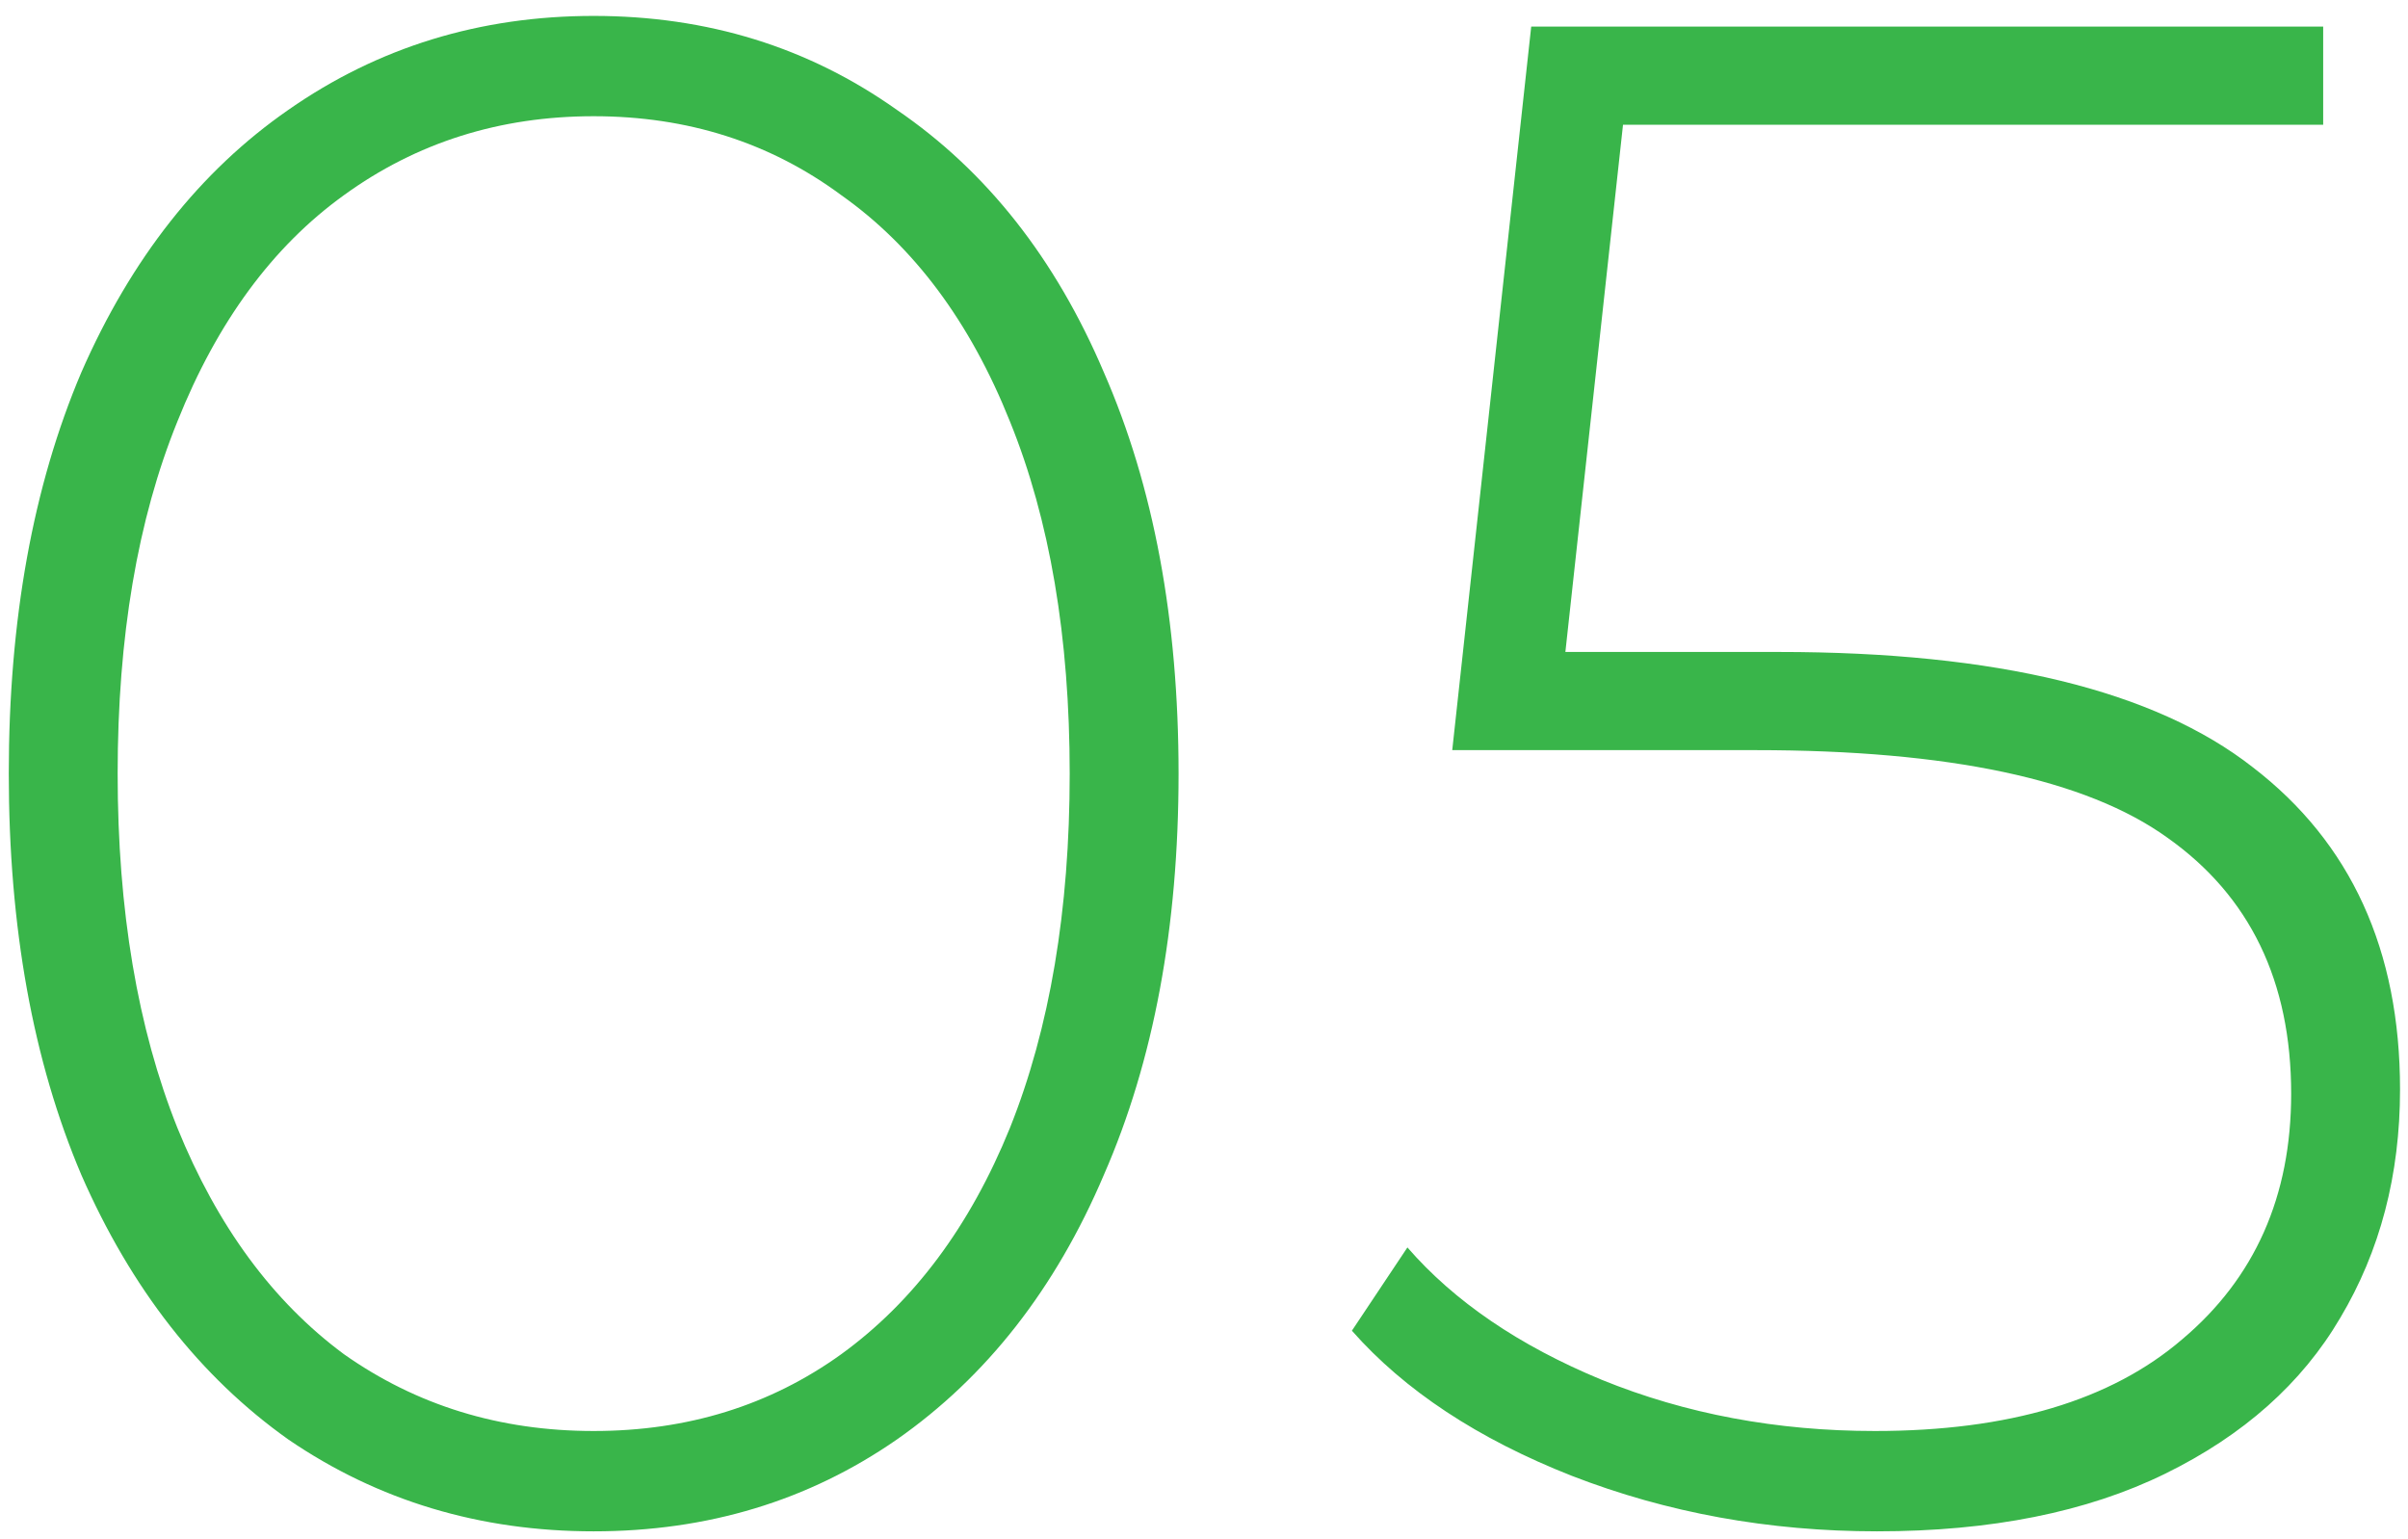 <?xml version="1.0" encoding="UTF-8"?> <svg xmlns="http://www.w3.org/2000/svg" width="133" height="85" viewBox="0 0 133 85" fill="none"> <path d="M32.79 84.59C26.502 84.59 20.882 82.9 15.93 79.52C11.057 76.061 7.244 71.188 4.493 64.9C1.821 58.612 0.485 51.223 0.485 42.734C0.485 34.245 1.821 26.856 4.493 20.568C7.244 14.28 11.057 9.446 15.93 6.066C20.882 2.608 26.502 0.879 32.79 0.879C39.078 0.879 44.659 2.608 49.532 6.066C54.484 9.446 58.296 14.28 60.969 20.568C63.72 26.856 65.095 34.245 65.095 42.734C65.095 51.223 63.72 58.612 60.969 64.9C58.296 71.188 54.484 76.061 49.532 79.52C44.659 82.9 39.078 84.59 32.79 84.59ZM32.79 79.048C37.978 79.048 42.537 77.633 46.467 74.804C50.475 71.895 53.58 67.729 55.781 62.306C57.982 56.804 59.082 50.28 59.082 42.734C59.082 35.188 57.982 28.704 55.781 23.28C53.58 17.778 50.475 13.612 46.467 10.782C42.537 7.874 37.978 6.42 32.79 6.42C27.602 6.42 23.004 7.874 18.995 10.782C15.065 13.612 12 17.778 9.799 23.28C7.598 28.704 6.498 35.188 6.498 42.734C6.498 50.28 7.598 56.804 9.799 62.306C12 67.729 15.065 71.895 18.995 74.804C23.004 77.633 27.602 79.048 32.79 79.048ZM98.25 36.014C110.276 36.014 119.001 38.136 124.424 42.38C129.848 46.546 132.56 52.481 132.56 60.184C132.56 64.9 131.459 69.105 129.258 72.799C127.136 76.415 123.914 79.284 119.59 81.406C115.267 83.528 109.962 84.59 103.674 84.59C97.7 84.59 92.08 83.568 86.814 81.524C81.626 79.48 77.578 76.808 74.669 73.507L77.735 68.908C80.329 71.895 83.905 74.332 88.464 76.218C93.102 78.105 98.132 79.048 103.556 79.048C110.944 79.048 116.604 77.358 120.534 73.978C124.542 70.598 126.547 66.079 126.547 60.419C126.547 54.21 124.267 49.494 119.708 46.271C115.228 43.048 107.643 41.437 96.953 41.437H80.211L84.573 1.468H128.315V6.892H89.643L86.46 36.014H98.25Z" fill="#39B54A"></path> </svg> 
